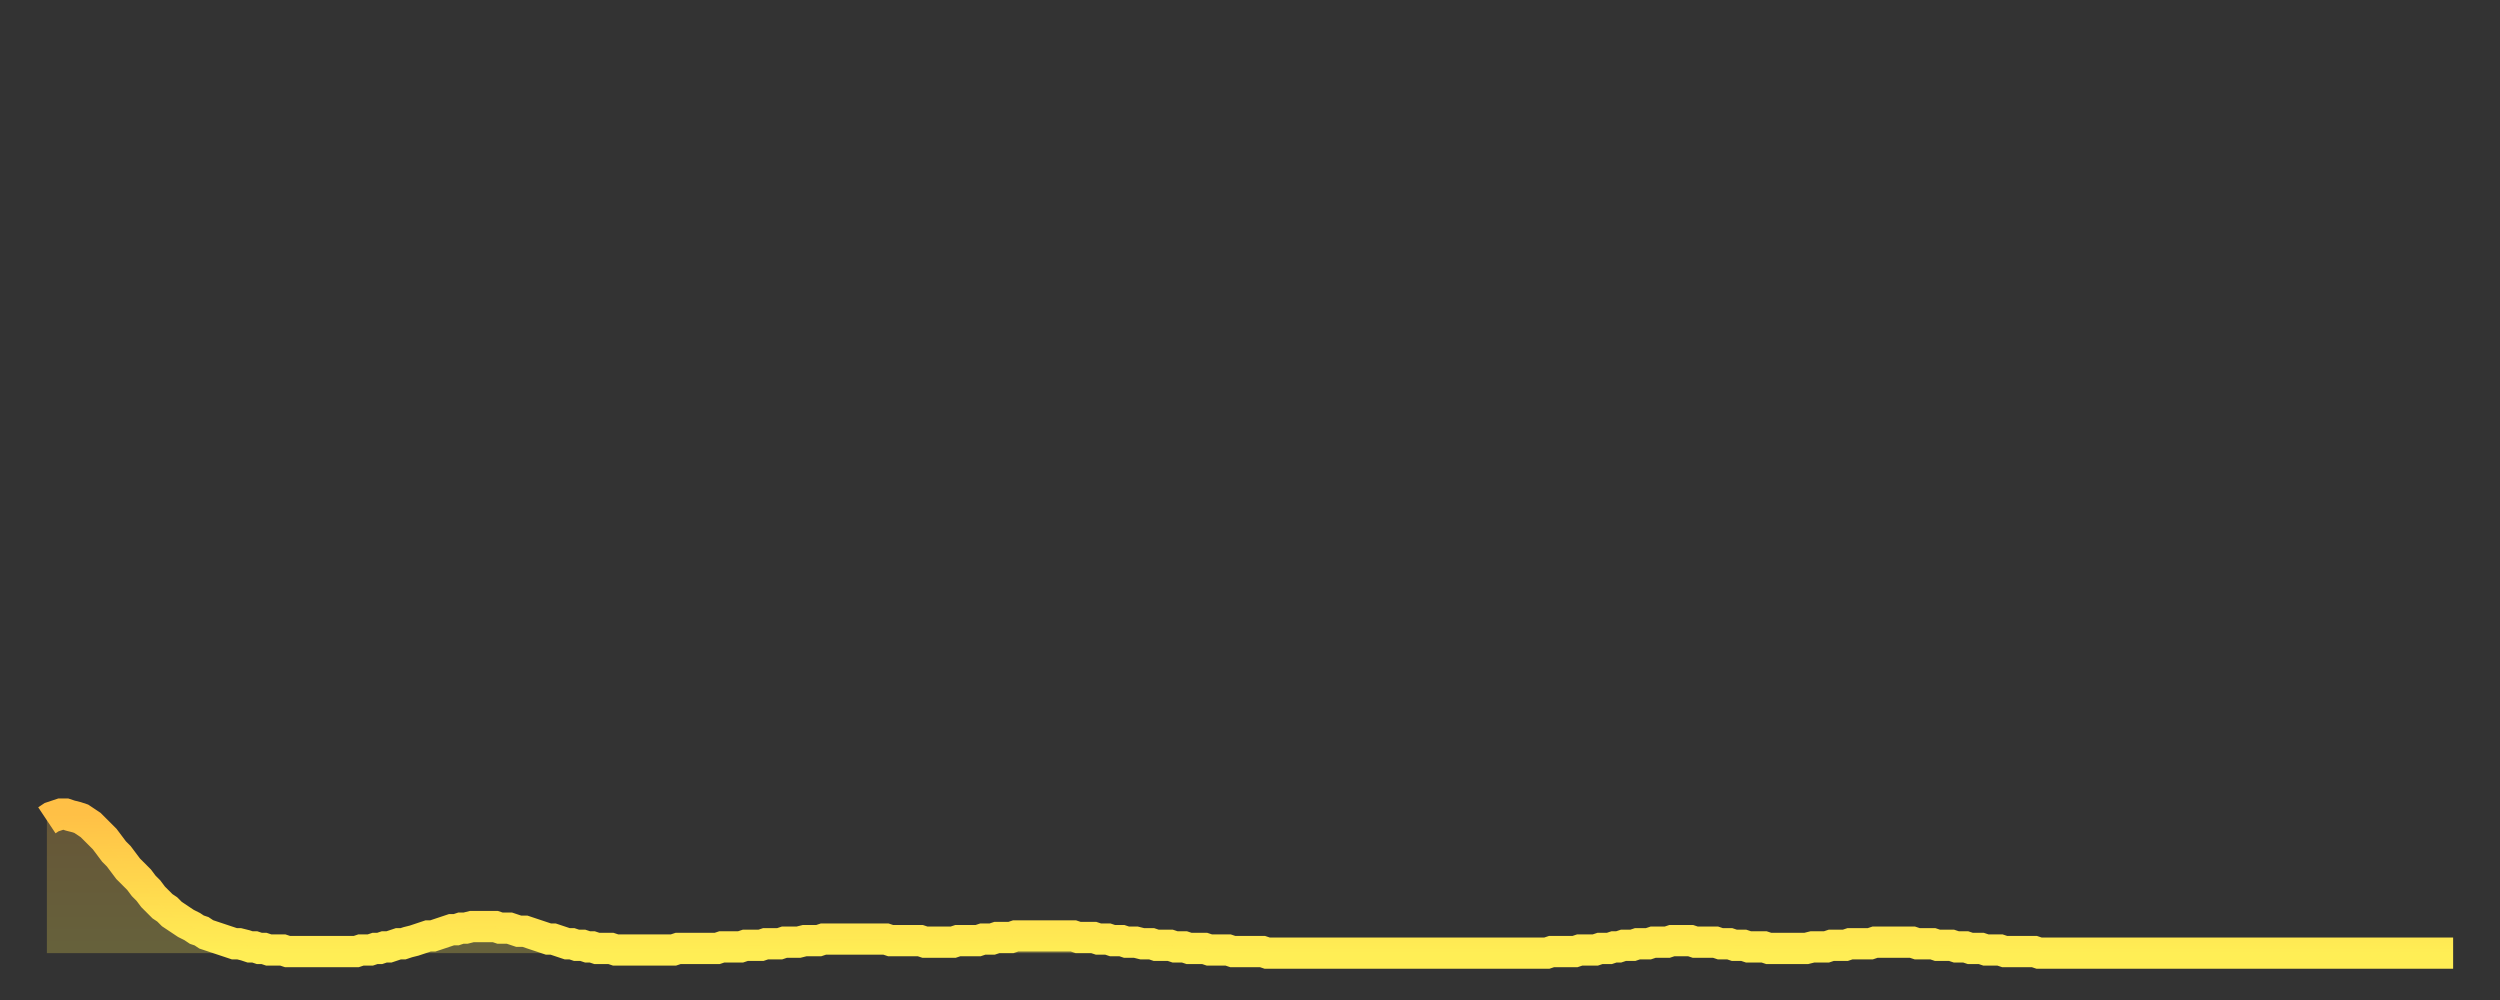<?xml version="1.0" encoding="utf-8" ?>
<svg baseProfile="full" height="64" version="1.1" width="160" xmlns="http://www.w3.org/2000/svg" xmlns:ev="http://www.w3.org/2001/xml-events" xmlns:xlink="http://www.w3.org/1999/xlink"><rect width="100%" height="100%" fill="#333333" stroke="none"/><defs><linearGradient id="id2911778" x1="0" x2="0" y1="0" y2="1"><stop offset="0%" stop-color="#ffc046" /><stop offset="50%" stop-color="#ffd74d" /><stop offset="100%" stop-color="#ffee55" /></linearGradient></defs><g transform="translate(3,3)"><g><path d="M 0.0 49.5 0.3 49.3 0.6 49.2 0.9 49.1 1.2 49.1 1.5 49.2 1.9 49.3 2.2 49.4 2.5 49.6 2.8 49.8 3.1 50.1 3.4 50.4 3.7 50.7 4.0 51.1 4.3 51.5 4.6 51.8 4.9 52.2 5.2 52.6 5.6 53.0 5.9 53.3 6.2 53.7 6.5 54.0 6.8 54.4 7.1 54.7 7.4 55.0 7.7 55.2 8.0 55.5 8.3 55.7 8.6 55.9 8.9 56.1 9.3 56.3 9.6 56.5 9.9 56.6 10.2 56.8 10.5 56.9 10.8 57.0 11.1 57.1 11.4 57.2 11.7 57.3 12.0 57.4 12.3 57.4 12.7 57.5 13.0 57.6 13.3 57.6 13.6 57.7 13.9 57.7 14.2 57.8 14.5 57.8 14.8 57.8 15.1 57.8 15.4 57.9 15.7 57.9 16.0 57.9 16.4 57.9 16.7 57.9 17.0 57.9 17.3 57.9 17.6 57.9 17.9 57.9 18.2 57.9 18.5 57.9 18.8 57.9 19.1 57.9 19.4 57.9 19.8 57.9 20.1 57.8 20.4 57.8 20.7 57.8 21.0 57.7 21.3 57.7 21.6 57.6 21.9 57.6 22.2 57.5 22.5 57.4 22.8 57.4 23.1 57.3 23.5 57.2 23.8 57.1 24.1 57.0 24.4 56.9 24.7 56.9 25.0 56.8 25.3 56.7 25.6 56.6 25.9 56.5 26.2 56.5 26.5 56.4 26.8 56.4 27.2 56.3 27.5 56.3 27.8 56.3 28.1 56.3 28.4 56.3 28.7 56.3 29.0 56.4 29.3 56.4 29.6 56.4 29.9 56.5 30.2 56.6 30.6 56.6 30.9 56.7 31.2 56.8 31.5 56.9 31.8 57.0 32.1 57.1 32.4 57.1 32.7 57.2 33.0 57.3 33.3 57.4 33.6 57.4 33.9 57.5 34.3 57.5 34.6 57.6 34.9 57.6 35.2 57.7 35.5 57.7 35.8 57.7 36.1 57.7 36.4 57.8 36.7 57.8 37.0 57.8 37.3 57.8 37.7 57.8 38.0 57.8 38.3 57.8 38.6 57.8 38.9 57.8 39.2 57.8 39.5 57.8 39.8 57.8 40.1 57.8 40.4 57.7 40.7 57.7 41.0 57.7 41.4 57.7 41.7 57.7 42.0 57.7 42.3 57.7 42.6 57.7 42.9 57.7 43.2 57.6 43.5 57.6 43.8 57.6 44.1 57.6 44.4 57.6 44.7 57.5 45.1 57.5 45.4 57.5 45.7 57.5 46.0 57.4 46.3 57.4 46.6 57.4 46.9 57.4 47.2 57.3 47.5 57.3 47.8 57.3 48.1 57.3 48.5 57.2 48.8 57.2 49.1 57.2 49.4 57.2 49.7 57.1 50.0 57.1 50.3 57.1 50.6 57.1 50.9 57.1 51.2 57.1 51.5 57.1 51.8 57.1 52.2 57.1 52.5 57.1 52.8 57.1 53.1 57.1 53.4 57.1 53.7 57.1 54.0 57.2 54.3 57.2 54.6 57.2 54.9 57.2 55.2 57.2 55.6 57.2 55.9 57.2 56.2 57.3 56.5 57.3 56.8 57.3 57.1 57.3 57.4 57.3 57.7 57.3 58.0 57.3 58.3 57.2 58.6 57.2 58.9 57.2 59.3 57.2 59.6 57.2 59.9 57.1 60.2 57.1 60.5 57.1 60.8 57.0 61.1 57.0 61.4 57.0 61.7 57.0 62.0 56.9 62.3 56.9 62.6 56.9 63.0 56.9 63.3 56.9 63.6 56.9 63.9 56.9 64.2 56.9 64.5 56.9 64.8 56.9 65.1 56.9 65.4 56.9 65.7 56.9 66.0 57.0 66.4 57.0 66.7 57.0 67.0 57.0 67.3 57.1 67.6 57.1 67.9 57.1 68.2 57.2 68.5 57.2 68.8 57.2 69.1 57.3 69.4 57.3 69.7 57.3 70.1 57.4 70.4 57.4 70.7 57.4 71.0 57.5 71.3 57.5 71.6 57.5 71.9 57.5 72.2 57.6 72.5 57.6 72.8 57.6 73.1 57.7 73.5 57.7 73.8 57.7 74.1 57.7 74.4 57.8 74.7 57.8 75.0 57.8 75.3 57.8 75.6 57.8 75.9 57.9 76.2 57.9 76.5 57.9 76.8 57.9 77.2 57.9 77.5 57.9 77.8 57.9 78.1 58.0 78.4 58.0 78.7 58.0 79.0 58.0 79.3 58.0 79.6 58.0 79.9 58.0 80.2 58.0 80.5 58.0 80.9 58.0 81.2 58.0 81.5 58.0 81.8 58.0 82.1 58.0 82.4 58.0 82.7 58.0 83.0 58.0 83.3 58.0 83.6 58.0 83.9 58.0 84.3 58.0 84.6 58.0 84.9 58.0 85.2 58.0 85.5 58.0 85.8 58.0 86.1 58.0 86.4 58.0 86.7 58.0 87.0 58.0 87.3 58.0 87.6 58.0 88.0 58.0 88.3 58.0 88.6 58.0 88.9 58.0 89.2 58.0 89.5 58.0 89.8 58.0 90.1 58.0 90.4 58.0 90.7 58.0 91.0 58.0 91.4 58.0 91.7 58.0 92.0 58.0 92.3 58.0 92.6 58.0 92.9 58.0 93.2 58.0 93.5 58.0 93.8 58.0 94.1 58.0 94.4 58.0 94.7 58.0 95.1 58.0 95.4 58.0 95.7 58.0 96.0 58.0 96.3 57.9 96.6 57.9 96.9 57.9 97.2 57.9 97.5 57.9 97.8 57.9 98.1 57.8 98.4 57.8 98.8 57.8 99.1 57.8 99.4 57.7 99.7 57.7 100.0 57.7 100.3 57.6 100.6 57.6 100.9 57.5 101.2 57.5 101.5 57.5 101.8 57.4 102.2 57.4 102.5 57.4 102.8 57.3 103.1 57.3 103.4 57.3 103.7 57.3 104.0 57.2 104.3 57.2 104.6 57.2 104.9 57.2 105.2 57.2 105.5 57.3 105.9 57.3 106.2 57.3 106.5 57.3 106.8 57.3 107.1 57.4 107.4 57.4 107.7 57.4 108.0 57.5 108.3 57.5 108.6 57.5 108.9 57.6 109.3 57.6 109.6 57.6 109.9 57.6 110.2 57.7 110.5 57.7 110.8 57.7 111.1 57.7 111.4 57.7 111.7 57.7 112.0 57.7 112.3 57.7 112.6 57.7 113.0 57.6 113.3 57.6 113.6 57.6 113.9 57.6 114.2 57.5 114.5 57.5 114.8 57.5 115.1 57.5 115.4 57.4 115.7 57.4 116.0 57.4 116.3 57.4 116.7 57.4 117.0 57.3 117.3 57.3 117.6 57.3 117.9 57.3 118.2 57.3 118.5 57.3 118.8 57.3 119.1 57.3 119.4 57.3 119.7 57.4 120.1 57.4 120.4 57.4 120.7 57.4 121.0 57.5 121.3 57.5 121.6 57.5 121.9 57.5 122.2 57.6 122.5 57.6 122.8 57.6 123.1 57.7 123.4 57.7 123.8 57.7 124.1 57.8 124.4 57.8 124.7 57.8 125.0 57.8 125.3 57.9 125.6 57.9 125.9 57.9 126.2 57.9 126.5 57.9 126.8 57.9 127.2 57.9 127.5 58.0 127.8 58.0 128.1 58.0 128.4 58.0 128.7 58.0 129.0 58.0 129.3 58.0 129.6 58.0 129.9 58.0 130.2 58.0 130.5 58.0 130.9 58.0 131.2 58.0 131.5 58.0 131.8 58.0 132.1 58.0 132.4 58.0 132.7 58.0 133.0 58.0 133.3 58.0 133.6 58.0 133.9 58.0 134.2 58.0 134.6 58.0 134.9 58.0 135.2 58.0 135.5 58.0 135.8 58.0 136.1 58.0 136.4 58.0 136.7 58.0 137.0 58.0 137.3 58.0 137.6 58.0 138.0 58.0 138.3 58.0 138.6 58.0 138.9 58.0 139.2 58.0 139.5 58.0 139.8 58.0 140.1 58.0 140.4 58.0 140.7 58.0 141.0 58.0 141.3 58.0 141.7 58.0 142.0 58.0 142.3 58.0 142.6 58.0 142.9 58.0 143.2 58.0 143.5 58.0 143.8 58.0 144.1 58.0 144.4 58.0 144.7 58.0 145.1 58.0 145.4 58.0 145.7 58.0 146.0 58.0 146.3 58.0 146.6 58.0 146.9 58.0 147.2 58.0 147.5 58.0 147.8 58.0 148.1 58.0 148.4 58.0 148.8 58.0 149.1 58.0 149.4 58.0 149.7 58.0 150.0 58.0 150.3 58.0 150.6 58.0 150.9 58.0 151.2 58.0 151.5 58.0 151.8 58.0 152.1 58.0 152.5 58.0 152.8 58.0 153.1 58.0 153.4 58.0 153.7 58.0 154.0 58.0" fill="none" id="graph-curve" opacity="1" stroke="url(#id2911778)" stroke-width="2" /><path d="M 0 58 L 0.0 49.5 0.3 49.3 0.6 49.2 0.9 49.1 1.2 49.1 1.5 49.2 1.9 49.3 2.2 49.4 2.5 49.6 2.8 49.8 3.1 50.1 3.4 50.4 3.7 50.7 4.0 51.1 4.3 51.5 4.6 51.8 4.9 52.2 5.2 52.6 5.6 53.0 5.9 53.3 6.2 53.7 6.5 54.0 6.8 54.4 7.1 54.7 7.4 55.0 7.7 55.2 8.0 55.5 8.3 55.7 8.6 55.9 8.9 56.1 9.3 56.3 9.6 56.5 9.9 56.6 10.2 56.8 10.5 56.9 10.8 57.0 11.1 57.1 11.4 57.2 11.7 57.3 12.0 57.4 12.3 57.4 12.7 57.5 13.0 57.6 13.3 57.6 13.6 57.7 13.9 57.7 14.2 57.8 14.5 57.8 14.8 57.8 15.1 57.8 15.4 57.9 15.7 57.9 16.0 57.9 16.4 57.9 16.7 57.9 17.0 57.9 17.3 57.9 17.6 57.9 17.9 57.9 18.2 57.9 18.5 57.9 18.8 57.9 19.1 57.9 19.4 57.9 19.8 57.9 20.1 57.8 20.4 57.8 20.7 57.8 21.0 57.7 21.3 57.7 21.6 57.6 21.9 57.6 22.2 57.5 22.5 57.4 22.8 57.4 23.1 57.3 23.5 57.2 23.8 57.1 24.1 57.0 24.4 56.9 24.7 56.9 25.0 56.8 25.3 56.7 25.6 56.6 25.9 56.5 26.2 56.5 26.5 56.4 26.8 56.4 27.2 56.3 27.5 56.3 27.8 56.3 28.1 56.3 28.4 56.3 28.7 56.3 29.0 56.4 29.3 56.4 29.6 56.4 29.9 56.5 30.2 56.6 30.6 56.6 30.9 56.7 31.2 56.8 31.5 56.9 31.8 57.0 32.1 57.1 32.4 57.1 32.7 57.2 33.0 57.3 33.3 57.4 33.6 57.4 33.9 57.5 34.3 57.5 34.6 57.6 34.9 57.6 35.2 57.7 35.5 57.7 35.8 57.7 36.1 57.7 36.4 57.8 36.7 57.8 37.0 57.8 37.3 57.8 37.7 57.8 38.0 57.8 38.3 57.8 38.6 57.8 38.9 57.8 39.2 57.8 39.5 57.8 39.8 57.8 40.1 57.8 40.4 57.7 40.7 57.7 41.0 57.7 41.4 57.7 41.7 57.7 42.0 57.7 42.3 57.7 42.6 57.7 42.9 57.7 43.2 57.6 43.5 57.6 43.8 57.6 44.1 57.6 44.4 57.6 44.7 57.5 45.1 57.5 45.4 57.5 45.7 57.5 46.0 57.4 46.3 57.4 46.6 57.4 46.9 57.4 47.2 57.3 47.5 57.3 47.8 57.3 48.1 57.3 48.5 57.2 48.8 57.2 49.1 57.2 49.4 57.2 49.7 57.1 50.0 57.1 50.3 57.1 50.6 57.1 50.9 57.1 51.2 57.1 51.5 57.1 51.8 57.1 52.2 57.1 52.5 57.1 52.8 57.1 53.1 57.1 53.4 57.1 53.7 57.1 54.0 57.2 54.3 57.2 54.6 57.2 54.9 57.2 55.2 57.2 55.6 57.2 55.9 57.2 56.2 57.3 56.5 57.3 56.8 57.3 57.1 57.3 57.4 57.3 57.7 57.3 58.0 57.3 58.3 57.2 58.6 57.2 58.9 57.2 59.3 57.2 59.6 57.2 59.9 57.1 60.2 57.1 60.5 57.1 60.8 57.0 61.1 57.0 61.4 57.0 61.7 57.0 62.0 56.9 62.3 56.9 62.6 56.9 63.0 56.9 63.3 56.9 63.6 56.9 63.9 56.9 64.2 56.9 64.5 56.9 64.8 56.9 65.1 56.9 65.4 56.9 65.7 56.9 66.0 57.0 66.4 57.0 66.7 57.0 67.0 57.0 67.3 57.1 67.6 57.1 67.9 57.1 68.2 57.2 68.5 57.2 68.8 57.2 69.1 57.3 69.4 57.3 69.7 57.3 70.1 57.4 70.4 57.4 70.7 57.4 71.0 57.5 71.3 57.5 71.6 57.5 71.9 57.5 72.2 57.6 72.5 57.6 72.8 57.6 73.1 57.7 73.5 57.7 73.8 57.7 74.1 57.7 74.4 57.8 74.7 57.8 75.0 57.8 75.3 57.8 75.6 57.8 75.9 57.9 76.2 57.9 76.5 57.9 76.8 57.9 77.2 57.9 77.5 57.9 77.8 57.9 78.1 58.0 78.4 58.0 78.7 58.0 79.0 58.0 79.3 58.0 79.6 58.0 79.9 58.0 80.2 58.0 80.5 58.0 80.9 58.0 81.2 58.0 81.5 58.0 81.8 58.0 82.1 58.0 82.4 58.0 82.7 58.0 83.0 58.0 83.3 58.0 83.6 58.0 83.9 58.0 84.3 58.0 84.6 58.0 84.9 58.0 85.2 58.0 85.5 58.0 85.8 58.0 86.1 58.0 86.4 58.0 86.7 58.0 87.0 58.0 87.3 58.0 87.6 58.0 88.0 58.0 88.3 58.0 88.6 58.0 88.9 58.0 89.2 58.0 89.5 58.0 89.8 58.0 90.1 58.0 90.4 58.0 90.7 58.0 91.0 58.0 91.4 58.0 91.7 58.0 92.0 58.0 92.3 58.0 92.6 58.0 92.9 58.0 93.2 58.0 93.5 58.0 93.8 58.0 94.1 58.0 94.4 58.0 94.7 58.0 95.1 58.0 95.4 58.0 95.7 58.0 96.0 58.0 96.3 57.9 96.6 57.9 96.9 57.9 97.2 57.9 97.5 57.9 97.8 57.9 98.1 57.8 98.4 57.8 98.8 57.8 99.1 57.8 99.4 57.7 99.7 57.7 100.0 57.7 100.3 57.6 100.6 57.6 100.9 57.5 101.2 57.5 101.5 57.5 101.8 57.4 102.2 57.4 102.5 57.4 102.8 57.3 103.1 57.3 103.4 57.3 103.7 57.3 104.0 57.2 104.3 57.2 104.6 57.2 104.9 57.2 105.2 57.2 105.5 57.3 105.9 57.3 106.2 57.3 106.5 57.3 106.8 57.3 107.1 57.4 107.4 57.4 107.7 57.4 108.0 57.5 108.3 57.5 108.6 57.5 108.9 57.6 109.3 57.6 109.6 57.6 109.9 57.6 110.2 57.7 110.5 57.7 110.8 57.7 111.1 57.7 111.4 57.7 111.7 57.7 112.0 57.7 112.3 57.7 112.6 57.7 113.0 57.6 113.3 57.6 113.6 57.6 113.9 57.6 114.2 57.5 114.5 57.5 114.8 57.5 115.1 57.5 115.4 57.4 115.7 57.4 116.0 57.4 116.3 57.4 116.7 57.4 117.0 57.3 117.3 57.3 117.6 57.3 117.9 57.3 118.2 57.3 118.5 57.3 118.8 57.3 119.1 57.3 119.4 57.3 119.7 57.4 120.1 57.4 120.4 57.4 120.7 57.4 121.0 57.5 121.3 57.5 121.6 57.5 121.9 57.5 122.2 57.6 122.5 57.6 122.8 57.6 123.1 57.7 123.4 57.7 123.8 57.7 124.1 57.8 124.4 57.8 124.7 57.8 125.0 57.8 125.3 57.9 125.6 57.9 125.9 57.9 126.2 57.9 126.5 57.9 126.8 57.9 127.2 57.9 127.5 58.0 127.8 58.0 128.1 58.0 128.4 58.0 128.7 58.0 129.0 58.0 129.3 58.0 129.6 58.0 129.9 58.0 130.2 58.0 130.5 58.0 130.9 58.0 131.2 58.0 131.5 58.0 131.8 58.0 132.1 58.0 132.4 58.0 132.7 58.0 133.0 58.0 133.3 58.0 133.6 58.0 133.9 58.0 134.2 58.0 134.6 58.0 134.9 58.0 135.2 58.0 135.5 58.0 135.8 58.0 136.1 58.0 136.4 58.0 136.7 58.0 137.0 58.0 137.3 58.0 137.6 58.0 138.0 58.0 138.3 58.0 138.6 58.0 138.9 58.0 139.2 58.0 139.5 58.0 139.8 58.0 140.1 58.0 140.4 58.0 140.7 58.0 141.0 58.0 141.3 58.0 141.7 58.0 142.0 58.0 142.3 58.0 142.6 58.0 142.9 58.0 143.2 58.0 143.5 58.0 143.8 58.0 144.1 58.0 144.4 58.0 144.7 58.0 145.1 58.0 145.4 58.0 145.7 58.0 146.0 58.0 146.3 58.0 146.6 58.0 146.9 58.0 147.2 58.0 147.5 58.0 147.8 58.0 148.1 58.0 148.4 58.0 148.8 58.0 149.1 58.0 149.4 58.0 149.7 58.0 150.0 58.0 150.3 58.0 150.6 58.0 150.9 58.0 151.2 58.0 151.5 58.0 151.8 58.0 152.1 58.0 152.5 58.0 152.8 58.0 153.1 58.0 153.4 58.0 153.7 58.0 154.0 58.0 154 58" fill="url(#id2911778)" fill-opacity=".25" id="graph-shadow" /></g></g></svg>
